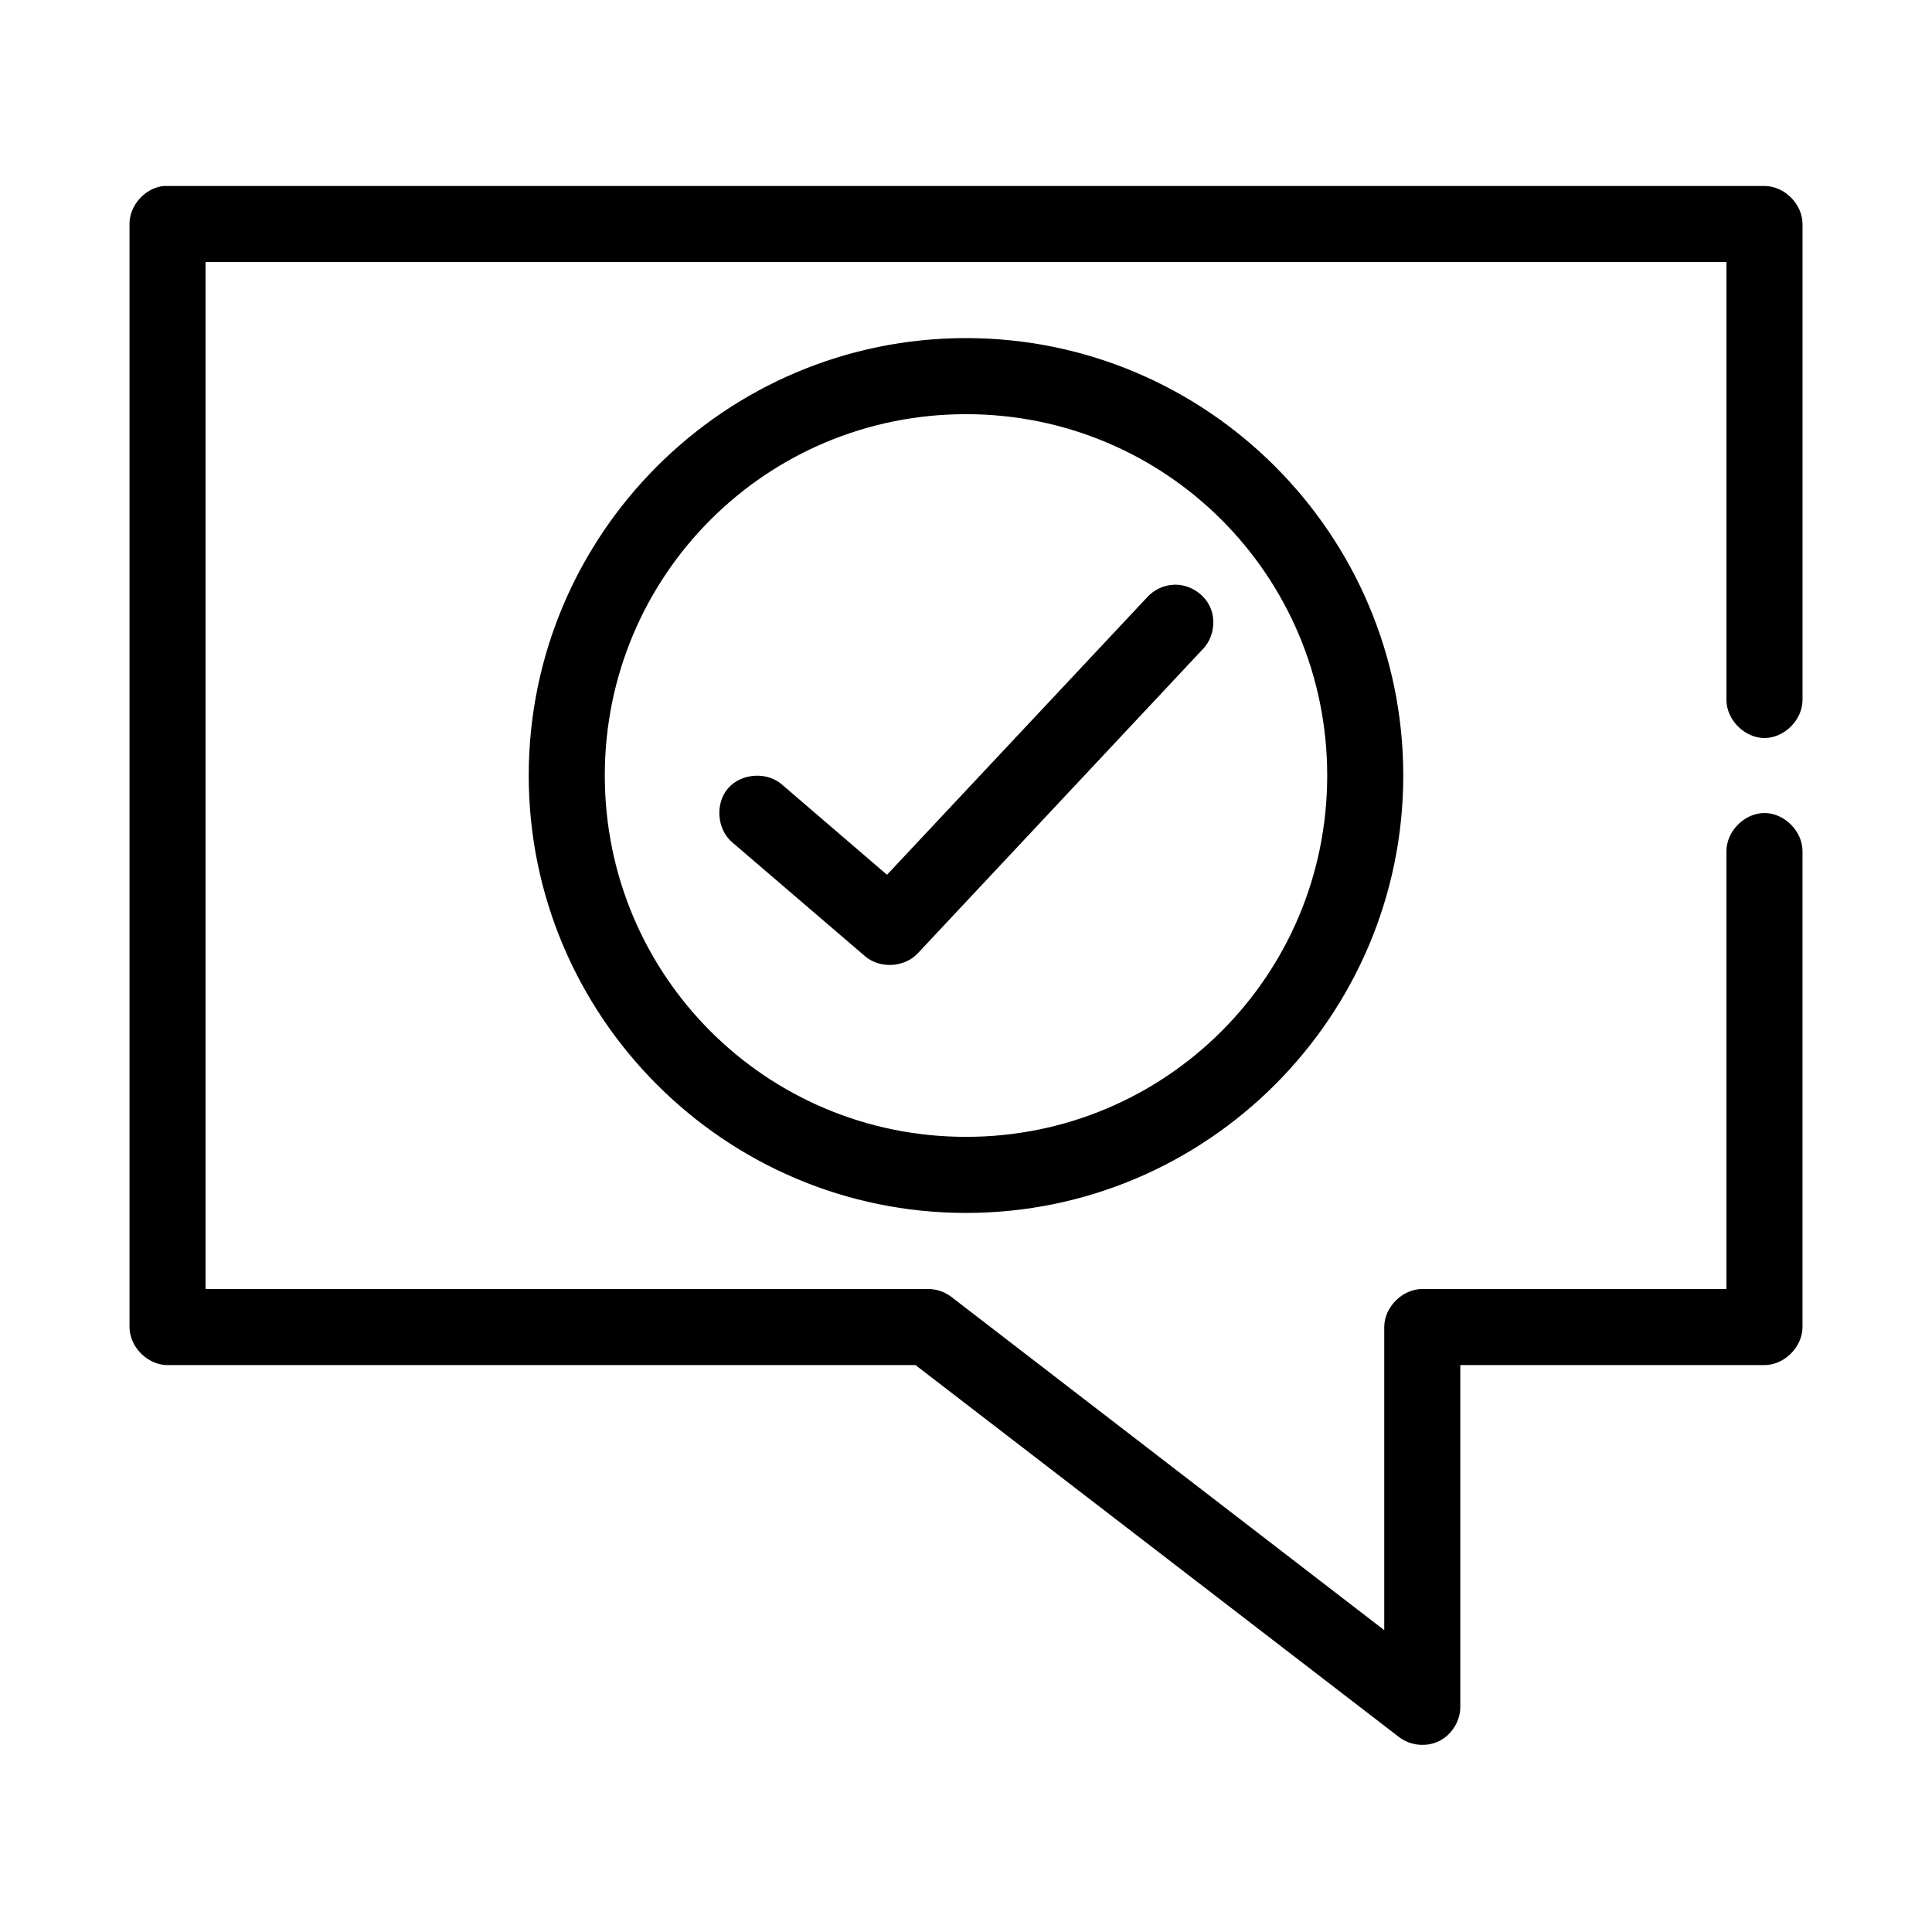 <?xml version="1.0" encoding="UTF-8"?>
<!-- Uploaded to: ICON Repo, www.iconrepo.com, Generator: ICON Repo Mixer Tools -->
<svg fill="#000000" width="800px" height="800px" version="1.1" viewBox="144 144 512 512" xmlns="http://www.w3.org/2000/svg">
 <path d="m187.45 193.28c-4.953 0.469-9.152 5.106-9.129 10.082v292.32c0 5.277 4.801 10.078 10.078 10.082h198.22l128.16 98.594c2.949 2.266 7.195 2.699 10.539 1.074s5.633-5.231 5.676-8.949v-90.719h80.609c5.277 0 10.074-4.801 10.078-10.082v-126c0.074-5.324-4.754-10.223-10.078-10.223-5.324 0-10.152 4.898-10.078 10.223v115.92h-80.609c-5.277 0-10.074 4.801-10.078 10.078v80.324l-114.77-88.355c-1.75-1.328-3.945-2.059-6.141-2.047h-191.45v-272.16h403.05v115.92c-0.074 5.324 4.754 10.223 10.078 10.223 5.324 0 10.152-4.898 10.078-10.223v-126c0-5.277-4.801-10.078-10.078-10.078h-424.14zm212.55 40.32c-63.879 0-115.88 52.02-115.88 115.92 0 63.902 52 115.92 115.88 115.92 63.879 0 115.88-52.02 115.88-115.92 0-63.902-52-115.92-115.88-115.92zm0 20.16c52.984 0 95.723 42.754 95.723 95.758 0 53.004-42.738 95.758-95.723 95.758s-95.723-42.754-95.723-95.758c0-53.004 42.738-95.758 95.723-95.758zm54.945 45.203c-2.621 0.145-5.168 1.359-6.926 3.309l-68.957 73.551-27.867-23.941c-3.996-3.465-10.789-2.977-14.25 1.023-3.461 4-2.973 10.793 1.023 14.254l35.266 30.238c3.91 3.391 10.508 3.019 14.012-0.789l75.57-80.641c2.762-2.906 3.523-7.539 1.84-11.18-1.684-3.641-5.711-6.055-9.711-5.828z"/>
</svg>